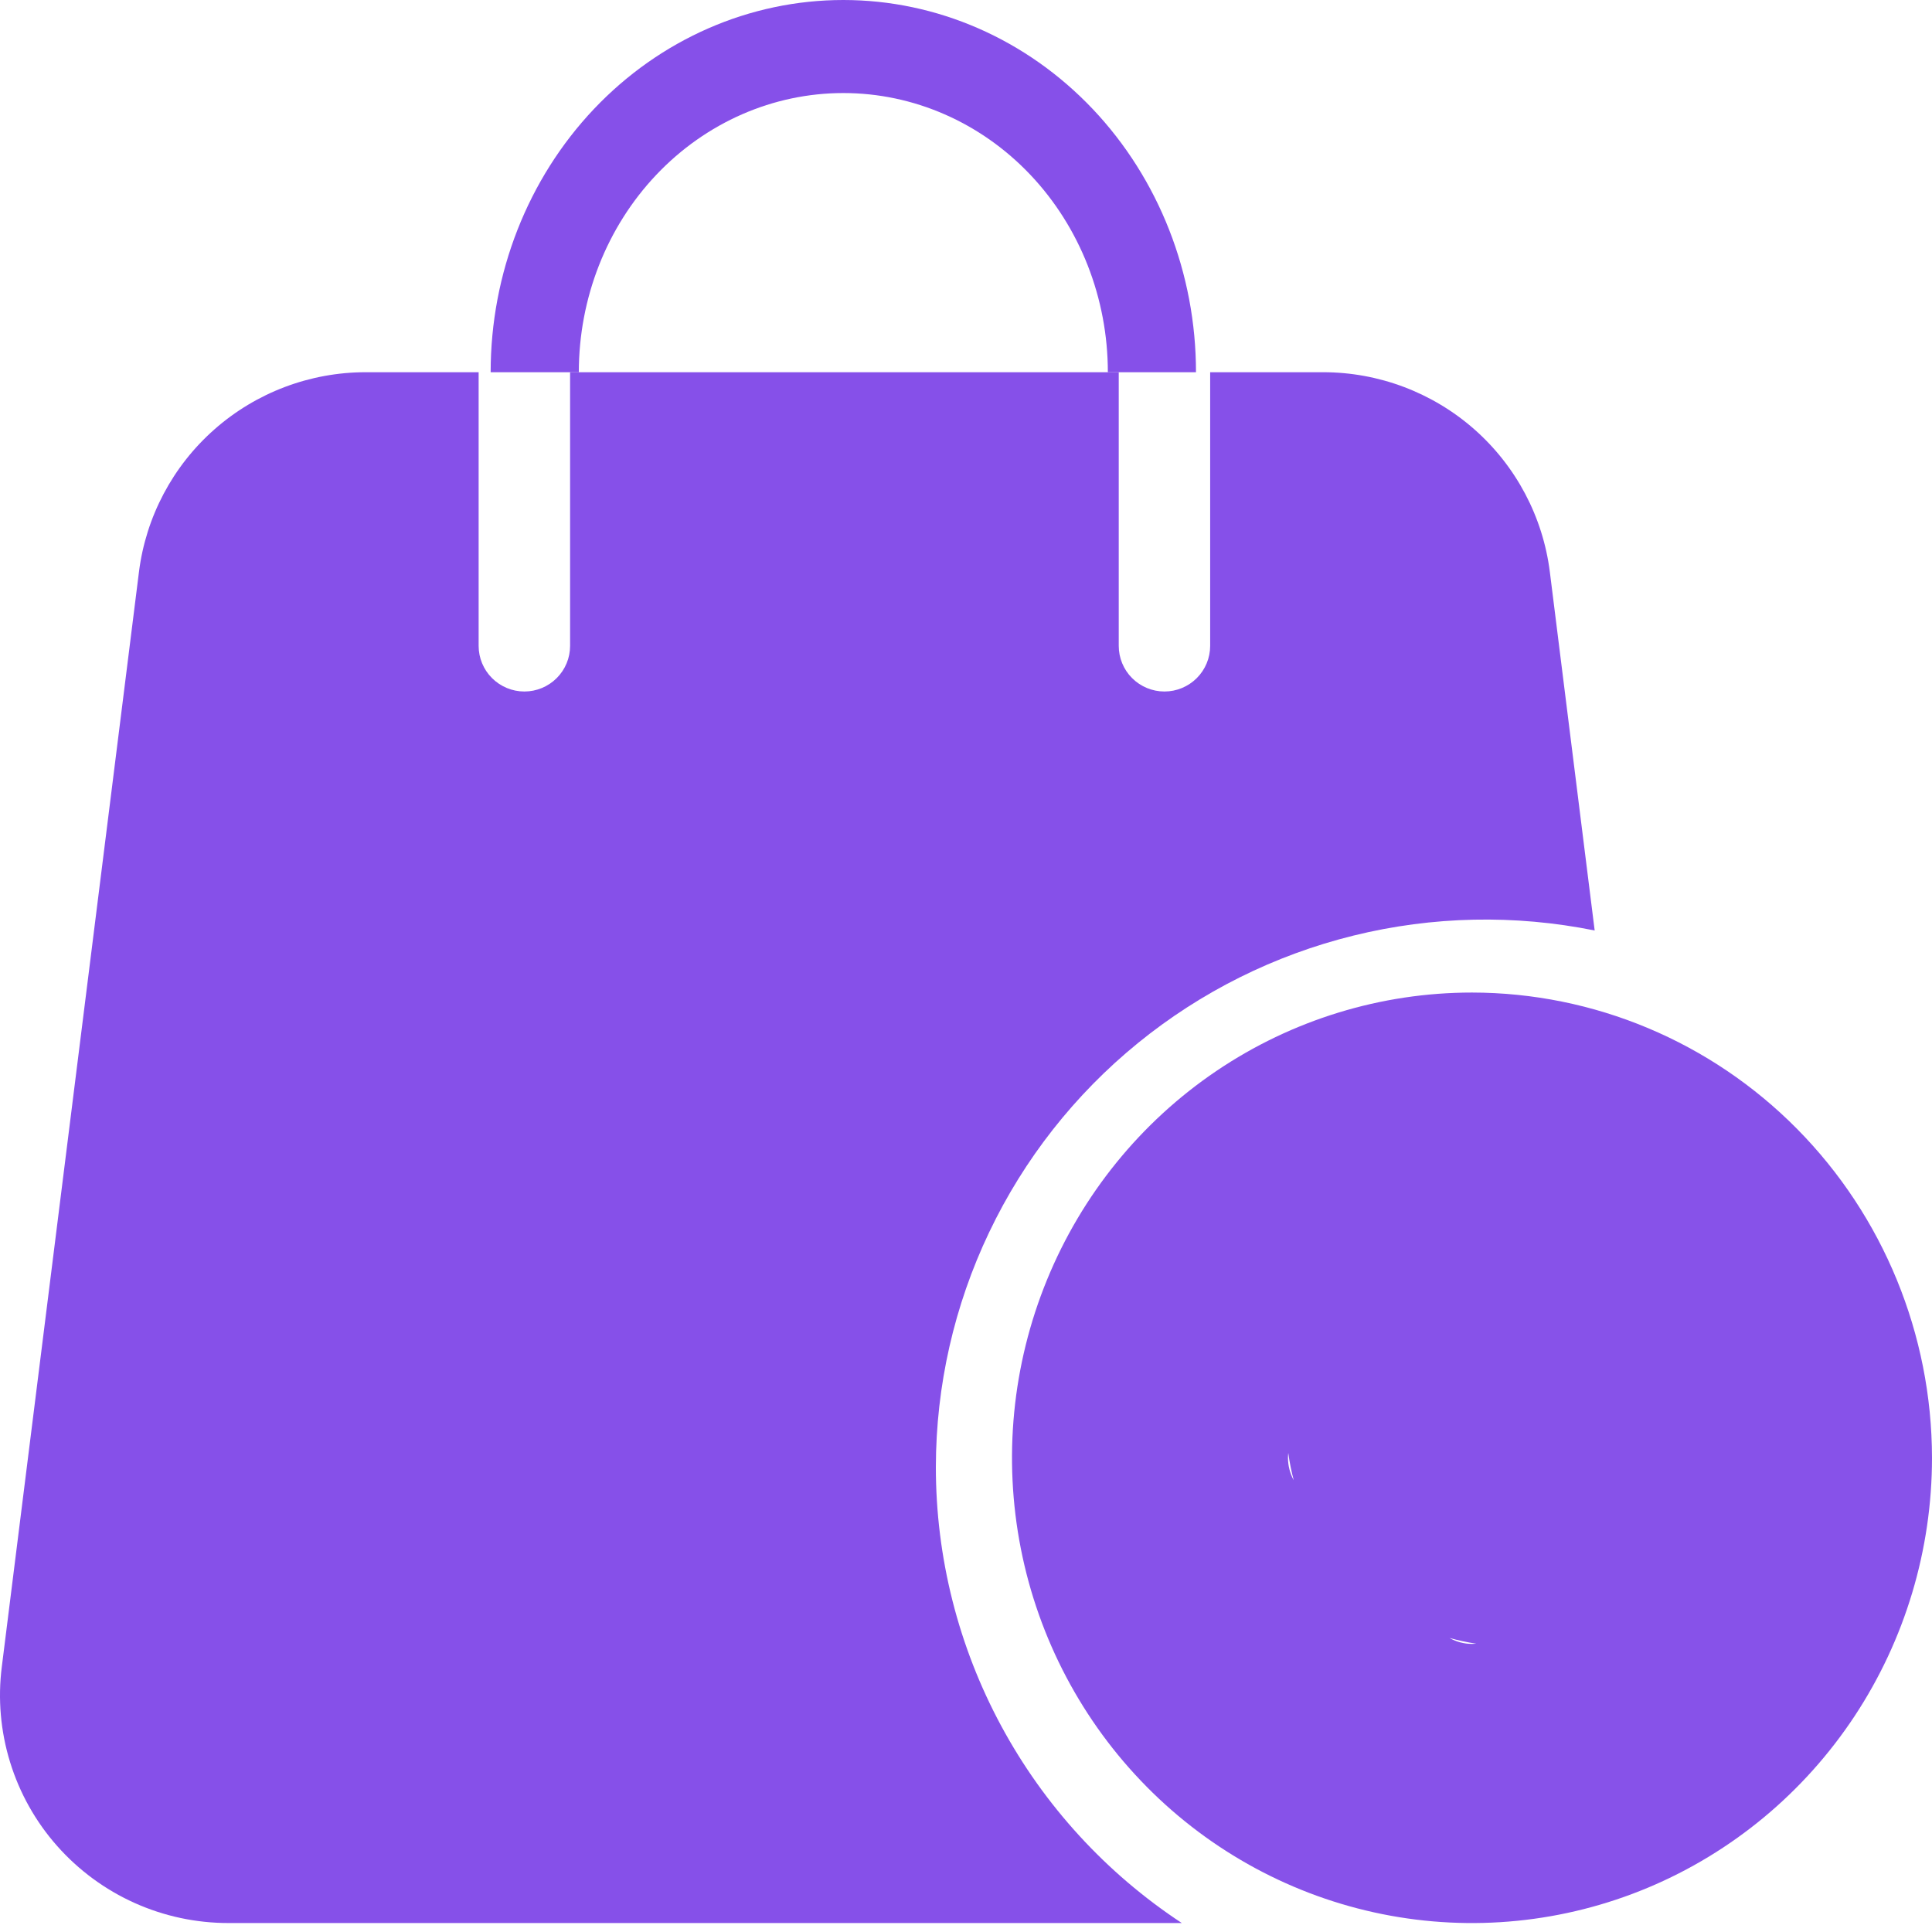 <svg width="50" height="50" viewBox="0 0 50 50" fill="none" xmlns="http://www.w3.org/2000/svg">
<g clip-path="url(#clip0_267_1885)">
<path d="M24.22 37.964C24.219 40.303 24.8 42.606 25.911 44.666C27.022 46.726 28.628 48.48 30.585 49.768H5.915C5.076 49.769 4.247 49.592 3.482 49.248C2.717 48.904 2.034 48.401 1.479 47.774C0.923 47.146 0.509 46.408 0.262 45.608C0.015 44.808 -0.059 43.965 0.047 43.134L3.596 14.803C3.775 13.376 4.47 12.063 5.551 11.111C6.631 10.159 8.023 9.633 9.465 9.633H12.387V16.715C12.387 17.028 12.512 17.329 12.734 17.55C12.956 17.771 13.257 17.896 13.571 17.896C13.885 17.896 14.185 17.771 14.407 17.55C14.629 17.329 14.754 17.028 14.754 16.715V9.633H28.953V16.715C28.953 17.028 29.077 17.329 29.299 17.55C29.521 17.771 29.822 17.896 30.136 17.896C30.45 17.896 30.75 17.771 30.972 17.55C31.194 17.329 31.319 17.028 31.319 16.715V9.633H34.242C35.683 9.633 37.075 10.159 38.156 11.111C39.236 12.063 39.931 13.376 40.11 14.803L41.27 24.081C39.206 23.664 37.076 23.708 35.032 24.212C32.987 24.716 31.081 25.666 29.45 26.994C27.818 28.322 26.503 29.995 25.599 31.892C24.694 33.789 24.223 35.863 24.22 37.964Z" fill="#8650E9"/>
<path d="M30.952 9.633H28.671C28.671 7.717 27.949 5.879 26.666 4.524C25.382 3.169 23.641 2.408 21.825 2.408C20.01 2.408 18.269 3.169 16.985 4.524C15.701 5.879 14.98 7.717 14.98 9.633H12.698C12.698 7.078 13.66 4.628 15.371 2.821C17.083 1.015 19.405 0 21.825 0C24.246 0 26.567 1.015 28.279 2.821C29.991 4.628 30.952 7.078 30.952 9.633Z" fill="#8650E9"/>
<path fill-rule="evenodd" clip-rule="evenodd" d="M31.481 27.716C33.439 26.393 35.741 25.687 38.095 25.687C41.252 25.69 44.278 26.96 46.509 29.217C48.741 31.475 49.996 34.535 50 37.728C50 40.109 49.302 42.437 47.994 44.417C46.685 46.397 44.826 47.94 42.651 48.852C40.476 49.763 38.082 50.002 35.773 49.537C33.463 49.072 31.342 47.926 29.677 46.242C28.012 44.558 26.878 42.412 26.419 40.077C25.96 37.741 26.196 35.32 27.097 33.12C27.998 30.92 29.523 29.039 31.481 27.716ZM38.205 42.539C37.97 42.503 37.739 42.453 37.514 42.391C37.69 42.49 37.89 42.544 38.095 42.544C38.132 42.544 38.169 42.542 38.205 42.539ZM33.482 38.309C33.42 38.079 33.373 37.843 33.34 37.602C33.336 37.643 33.333 37.685 33.333 37.728C33.333 37.933 33.385 38.133 33.482 38.309Z" fill="#8752E9"/>
</g>
<defs>
<clipPath id="clip0_267_1885">
<rect width="50" height="50" fill="white"/>
</clipPath>
</defs>
</svg>
